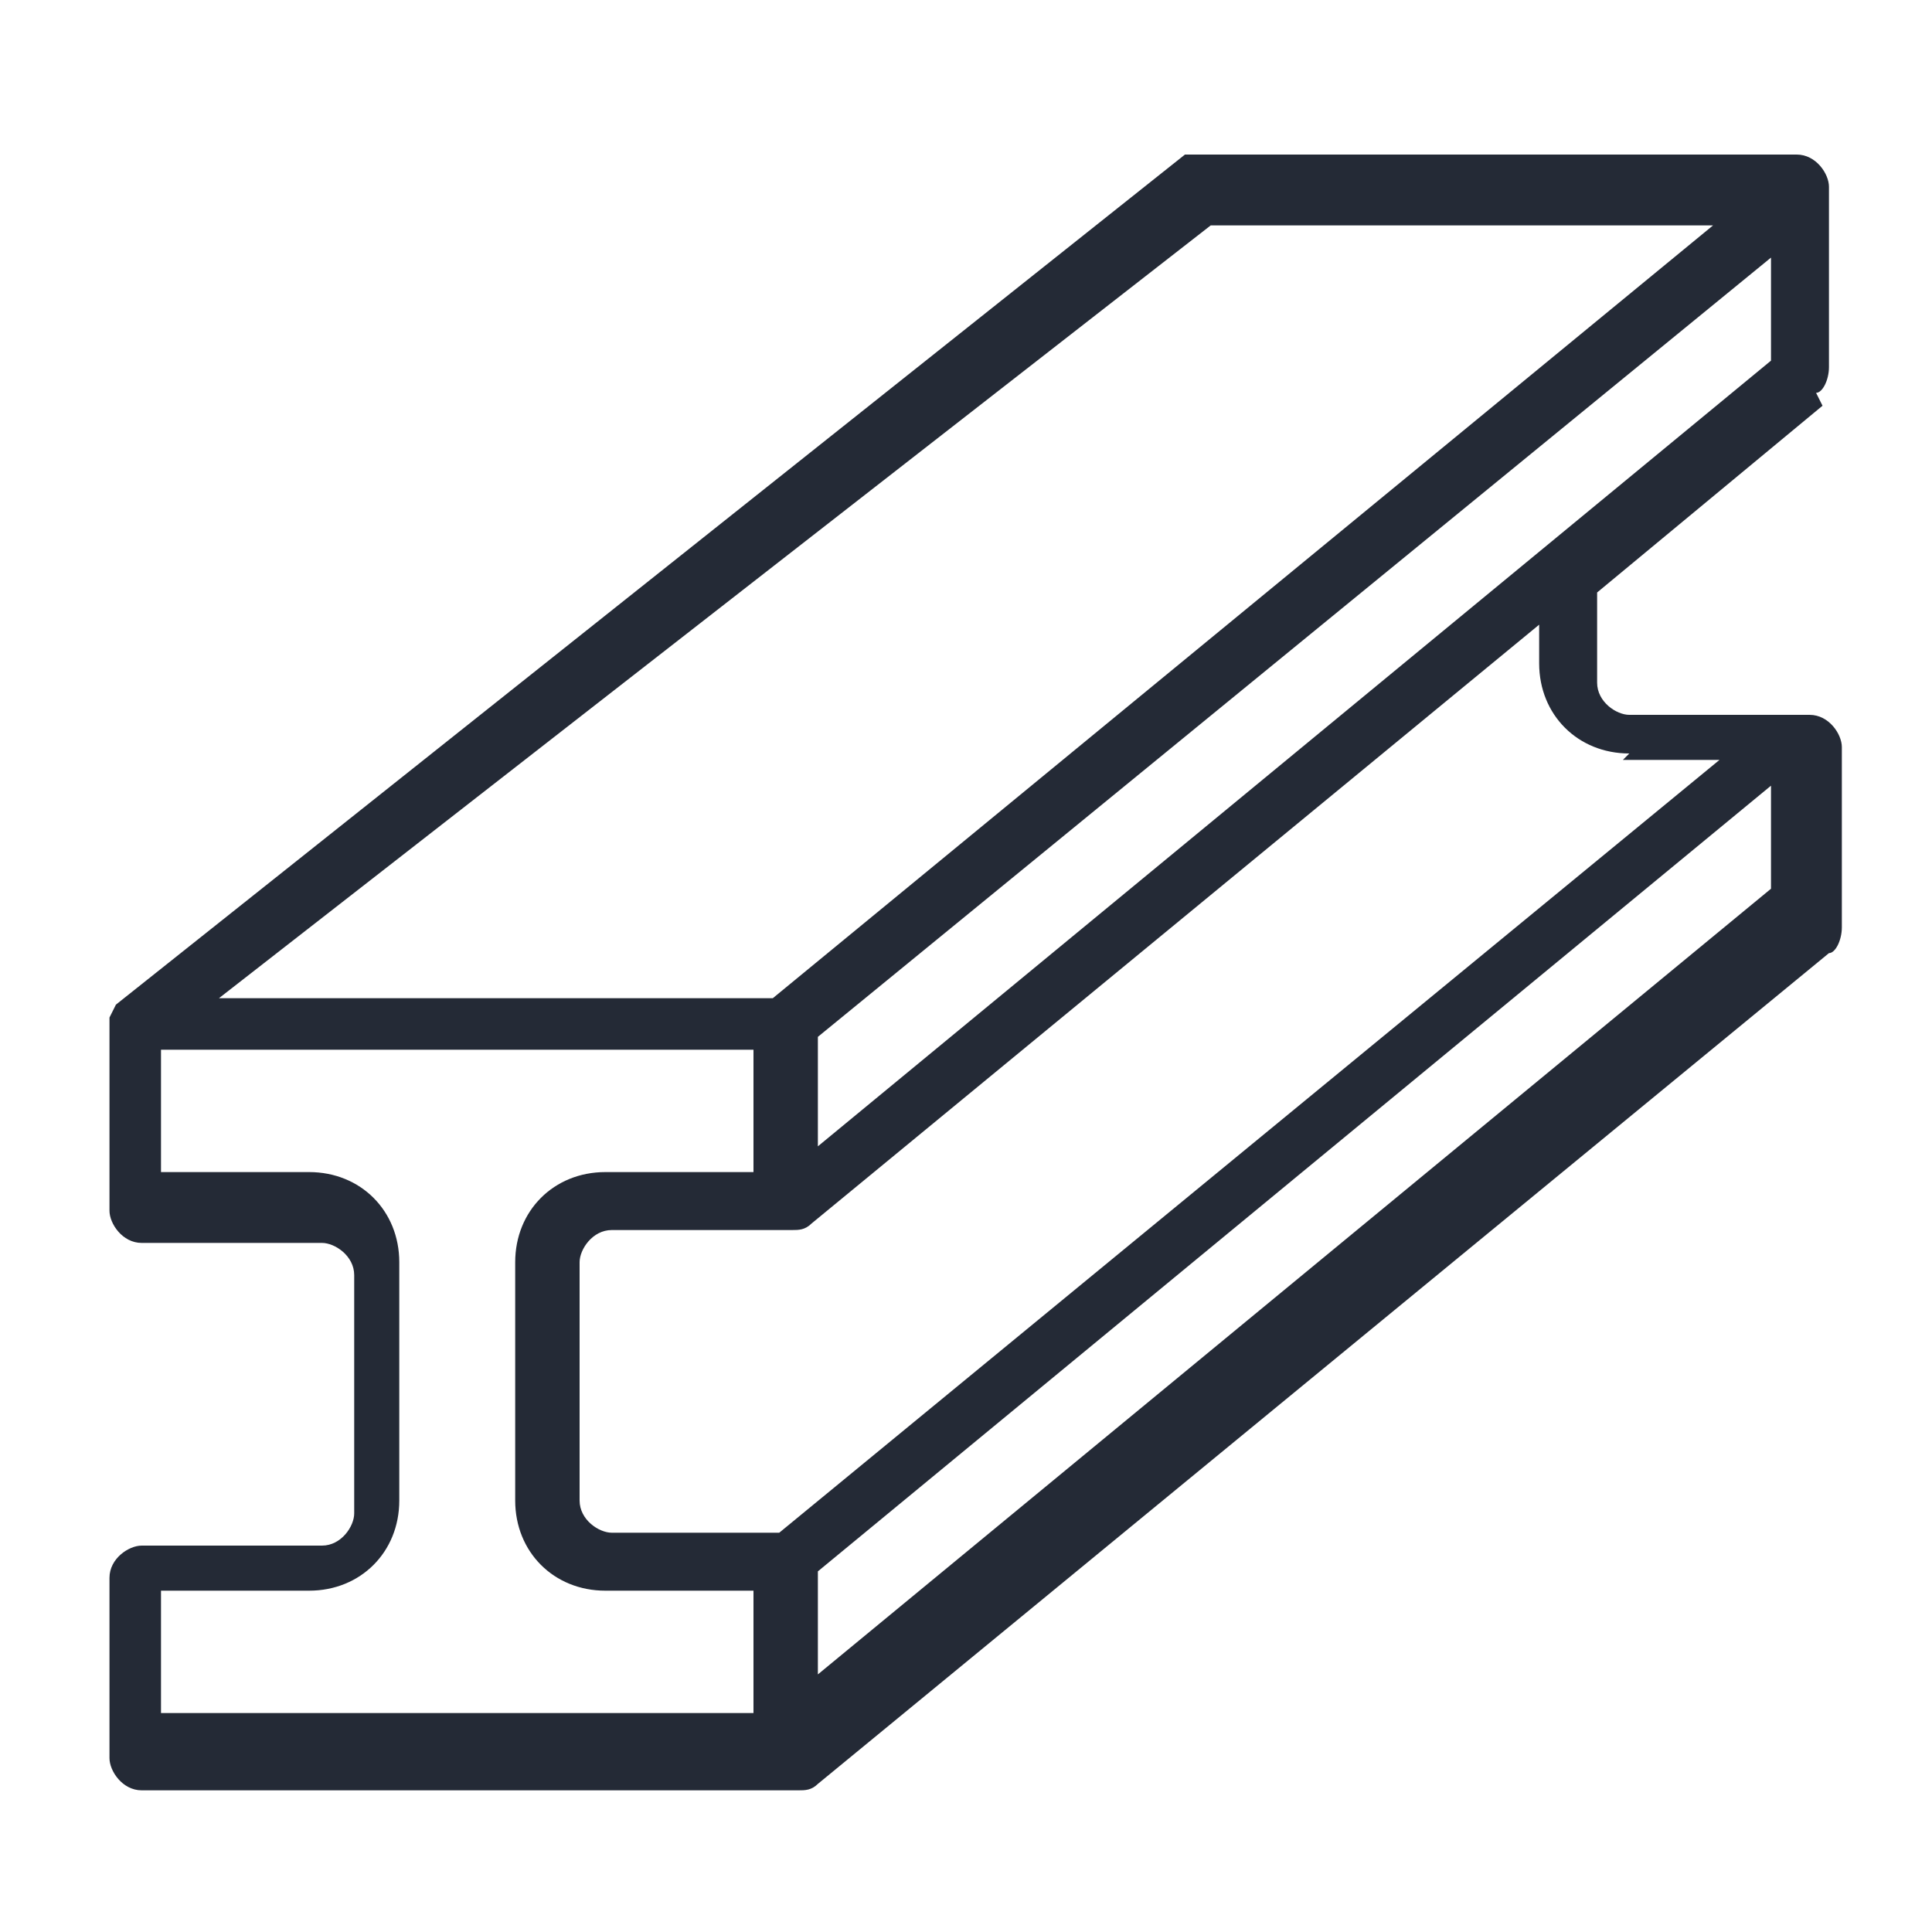 <?xml version="1.0" encoding="UTF-8"?>
<svg xmlns="http://www.w3.org/2000/svg" version="1.1" viewBox="0 0 30 30">
  <defs>
    <style>
      .cls-1 {
        fill: #242a36;
      }
    </style>
  </defs>
  <!-- Generator: Adobe Illustrator 28.7.0, SVG Export Plug-In . SVG Version: 1.2.0 Build 136)  -->
  <g>
    <g id="Métal">
      <path class="cls-1" d="M28.2,6.1c.1,0,.2-.2.2-.4v-2.8c0-.2-.2-.5-.5-.5h-9.2c0,0-.2,0-.3,0L1.8,15.6c0,0-.1.2-.1.2,0,0,0,.1,0,.2v2.8c0,.2.2.5.5.5h2.8c.2,0,.5.2.5.5v3.7c0,.2-.2.5-.5.5h-2.8c-.2,0-.5.2-.5.5v2.8c0,.2.2.5.5.5h10.2c.1,0,.2,0,.3-.1l15.7-12.9c.1,0,.2-.2.2-.4v-2.8c0-.2-.2-.5-.5-.5h-2.8c-.2,0-.5-.2-.5-.5v-1.4l3.5-2.9h0ZM18.8,3.5h7.8l-14.6,12H3.4L18.8,3.5h0ZM2.5,24.7h2.3c.8,0,1.4-.6,1.4-1.4v-3.7c0-.8-.6-1.4-1.4-1.4h-2.3v-1.9h9.2v1.9h-2.3c-.8,0-1.4.6-1.4,1.4v3.7c0,.8.6,1.4,1.4,1.4h2.3v1.9H2.5v-1.9ZM12.7,26v-1.6l14.8-12.2v1.6l-14.8,12.2ZM25.2,11.8h1.5l-14.6,12h-2.6c-.2,0-.5-.2-.5-.5v-3.7c0-.2.2-.5.5-.5h2.8c.1,0,.2,0,.3-.1l11.3-9.3v.6c0,.8.6,1.4,1.4,1.4h0ZM12.7,17.7v-1.6L27.5,4v1.6l-14.8,12.2Z"/>
    </g>
  </g>
</svg>